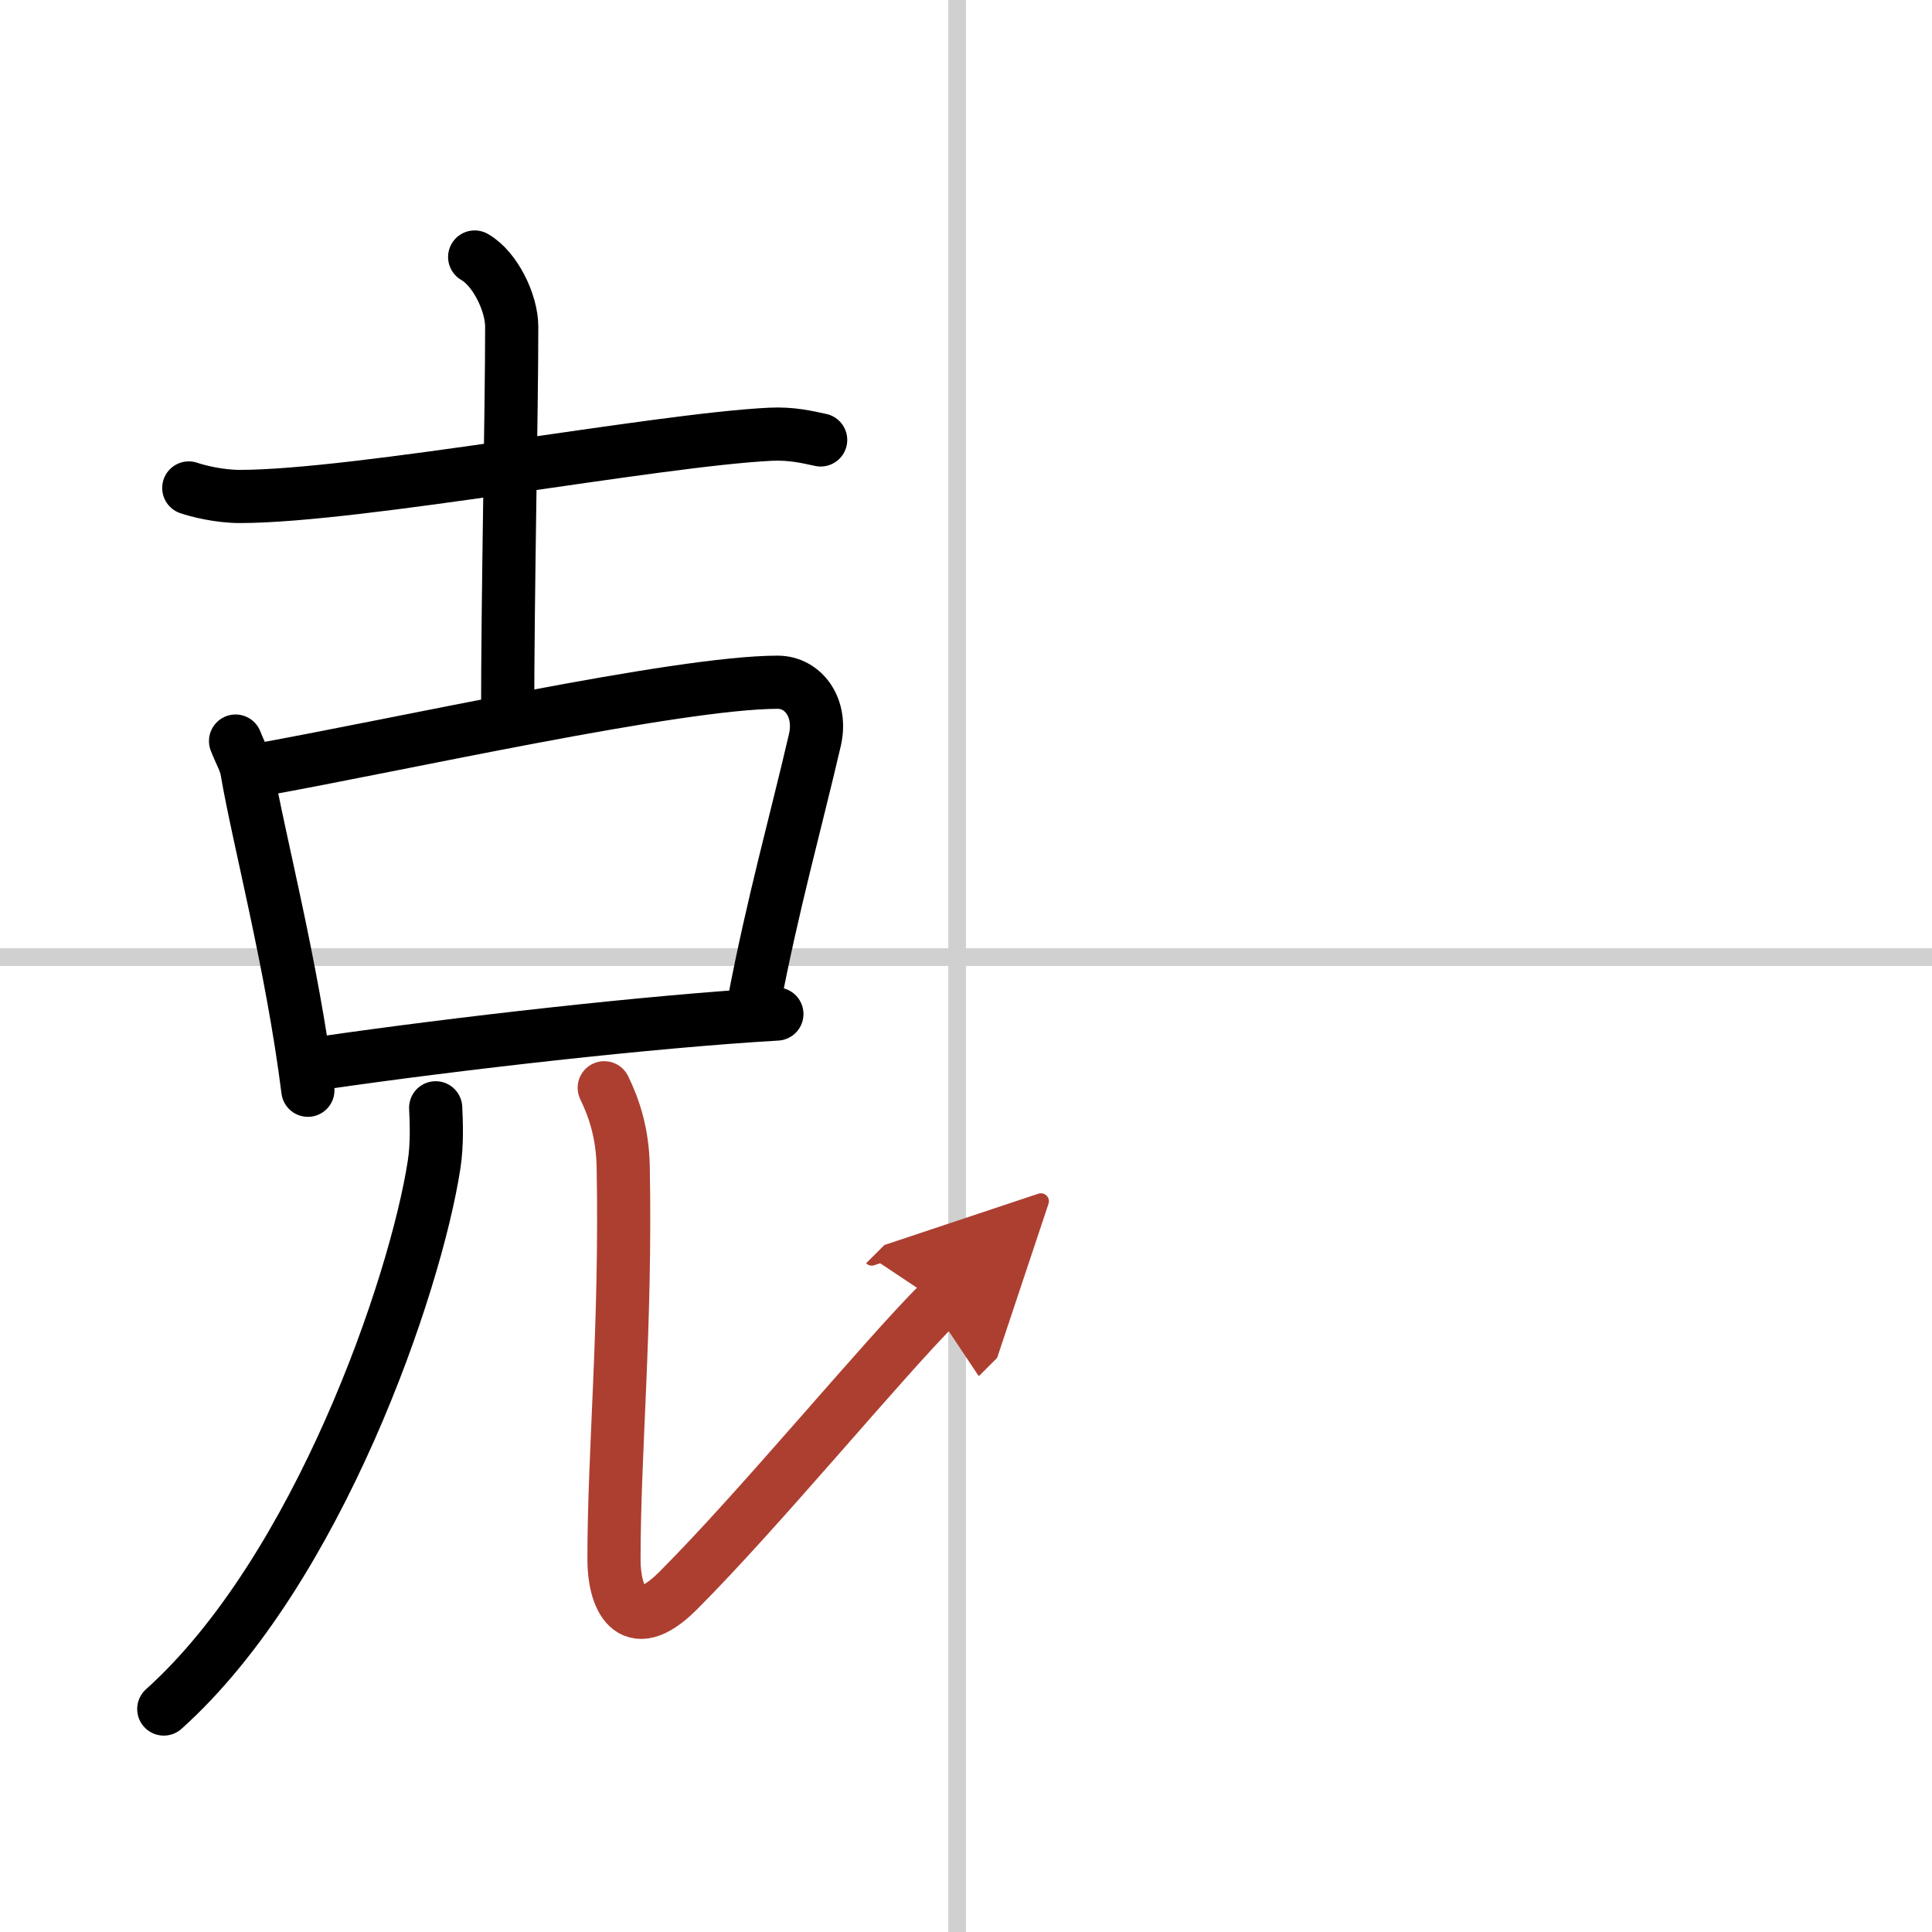 <svg width="400" height="400" viewBox="0 0 109 109" xmlns="http://www.w3.org/2000/svg"><defs><marker id="a" markerWidth="4" orient="auto" refX="1" refY="5" viewBox="0 0 10 10"><polyline points="0 0 10 5 0 10 1 5" fill="#ad3f31" stroke="#ad3f31"/></marker></defs><g fill="none" stroke="#000" stroke-linecap="round" stroke-linejoin="round" stroke-width="3"><rect width="100%" height="100%" fill="#fff" stroke="#fff"/><line x1="54" x2="54" y2="109" stroke="#d0d0d0" stroke-width="1"/><line x2="109" y1="54" y2="54" stroke="#d0d0d0" stroke-width="1"/><path d="m10.65 27.53c0.46 0.16 1.68 0.48 2.9 0.48 6.7-0.01 23.45-3.19 29.9-3.51 1.22-0.06 2.09 0.16 2.85 0.32"/><path d="m26.78 14.5c1.16 0.66 2.09 2.59 2.09 3.93 0 4.82-0.23 15.07-0.23 22.07"/><path d="m13.29 41.81c0.26 0.67 0.55 1.14 0.64 1.66 0.63 3.74 2.55 10.96 3.44 18.04"/><path d="m14.59 43.44c7.88-1.41 23.61-4.94 29.28-4.95 1.46 0 2.53 1.45 2.1 3.28-1.07 4.61-2.36 9.17-3.45 14.88"/><path d="m18.26 59.96c7.44-1.08 18.49-2.34 25.57-2.75"/><path d="m24.58 62.5c0.04 0.8 0.09 2.06-0.09 3.21-1.04 6.77-6.55 22.9-15.25 30.71"/><path d="m34.09 61.37c0.58 1.19 1.03 2.59 1.07 4.43 0.17 9.19-0.52 15.95-0.52 22.2 0 2 0.86 4.5 3.61 1.75 4.63-4.63 11.5-13 14.75-16.25" marker-end="url(#a)" stroke="#ad3f31"/></g></svg>
